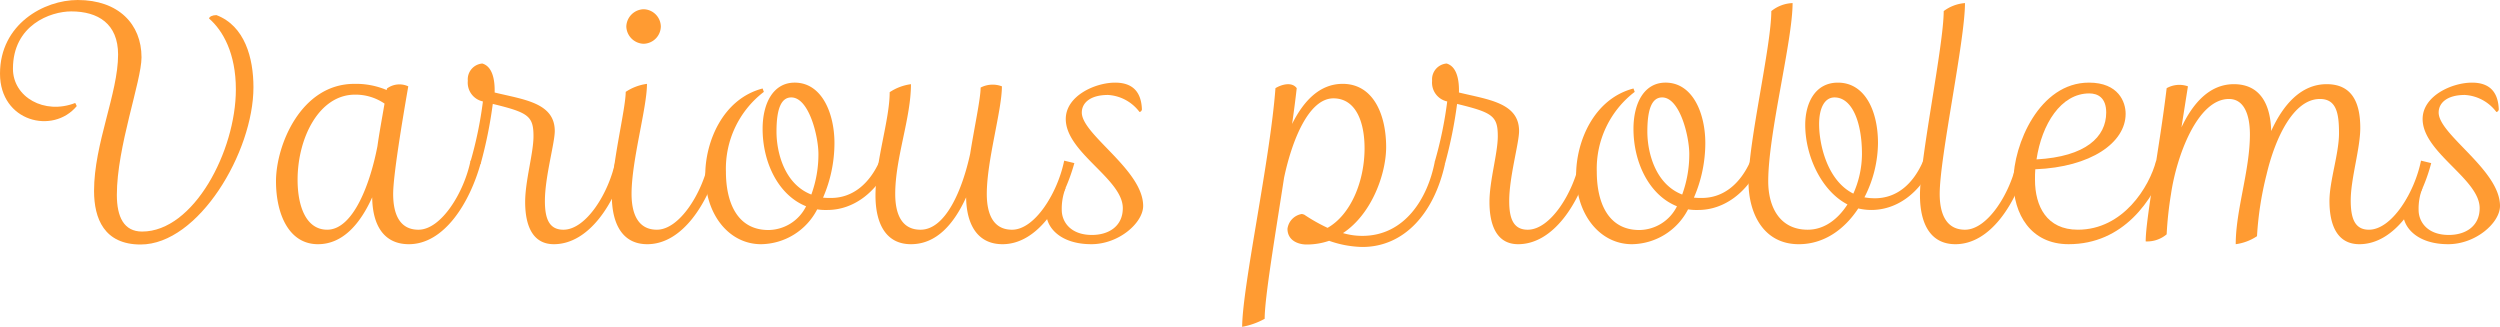 <svg xmlns="http://www.w3.org/2000/svg" width="324.273" height="42.393" viewBox="0 0 324.273 42.393"><defs><style>.cls-1{fill:#ff9b32;}</style></defs><title>アセット 51</title><g id="レイヤー_2" data-name="レイヤー 2"><g id="main"><path class="cls-1" d="M9.958,13.758C6.879,17.477,0,15.797,0,9.558,0,3.119,5.719,0,10.078,0c5.279,0,8.278,3.119,8.278,7.438,0,3.08-3.199,11.598-3.199,17.837,0,2.88.92,4.759,3.279,4.759,6.68,0,12.158-10.438,12.158-18.437,0-4.679-1.68-7.639-3.479-9.198.04-.24.44-.44.96-.44,3.68,1.4,4.799,5.559,4.799,9.358,0,8.399-7.118,20.397-14.637,20.397-4.72,0-6.039-3.36-6.039-6.959,0-6.119,3.119-12.638,3.119-17.677,0-4-2.6-5.599-6.079-5.599-2.68,0-7.559,1.76-7.559,7.438,0,3.68,4.079,5.999,8.079,4.439Z"/><path class="cls-1" d="M62.355,21.156C60.915,26.355,57.596,31.675,53.037,31.675c-3.319,0-4.72-2.56-4.76-6.079-1.52,3.359-3.759,6.079-7.038,6.079-3.8,0-5.439-3.96-5.439-8.159,0-4.679,3.239-12.638,10.158-12.638a10.192,10.192,0,0,1,4.199.8l.04-.2a2.715,2.715,0,0,1,2.76-.279c-.84,4.839-1.96,11.638-1.96,13.957,0,2.68.88,4.64,3.279,4.64,2.96,0,5.919-4.839,6.759-8.958ZM49.877,13.438a6.63,6.63,0,0,0-3.839-1.16c-4.64,0-7.438,5.599-7.438,11.038,0,3.479,1.119,6.479,3.839,6.479,3.399,0,5.6-6.039,6.519-10.838C49.197,17.237,49.558,15.317,49.877,13.438Z"/><path class="cls-1" d="M81.156,21.156C79.796,26.355,76.396,31.675,71.838,31.675c-2.72,0-3.72-2.36-3.72-5.479,0-2.76,1.08-6.319,1.08-8.519,0-2.64-.68-3.079-5.279-4.199a56.967,56.967,0,0,1-1.56,7.719c-.16.32-1.32.16-1.32-.28a51.056,51.056,0,0,0,1.6-7.758,2.487,2.487,0,0,1-1.959-2.68,2.058,2.058,0,0,1,1.88-2.24c1.359.4,1.64,2.2,1.6,3.76,3.759.92,7.799,1.319,7.799,4.999,0,1.56-1.28,5.959-1.28,9.078,0,2.24.52,3.72,2.399,3.72,2.96,0,5.919-4.799,6.759-8.958Z"/><path class="cls-1" d="M93.277,21.156C91.837,26.355,88.518,31.675,83.959,31.675c-3.28,0-4.6-2.72-4.6-6.319,0-4.199,1.8-11.198,1.8-13.438a6.528,6.528,0,0,1,2.76-1.04c0,3.12-2,9.918-2,14.277,0,2.64.88,4.64,3.279,4.64,2.96,0,5.919-4.799,6.759-8.958ZM81.239,3.439a2.316,2.316,0,0,1,2.239-2.24,2.288,2.288,0,0,1,2.239,2.24,2.288,2.288,0,0,1-2.239,2.239A2.316,2.316,0,0,1,81.239,3.439Z"/><path class="cls-1" d="M115.436,21.236c-1.76,3.799-4.8,5.999-8.119,5.999a7.084,7.084,0,0,1-1.319-.08,8.312,8.312,0,0,1-7.28,4.52c-4.119,0-7.238-3.8-7.238-8.999,0-4.239,2.239-9.838,7.438-11.198l.16.44a12.548,12.548,0,0,0-4.919,10.358c0,3.879,1.399,7.559,5.519,7.559a5.512,5.512,0,0,0,4.88-3.08C100.958,25.315,98.918,21.076,98.918,16.717c0-3.359,1.4-5.999,4.159-5.999,3.56,0,5.16,4.04,5.16,7.839a17.843,17.843,0,0,1-1.48,7.079,8.692,8.692,0,0,0,1.04.04c2.799,0,4.999-1.84,6.318-4.839Zm-9.278-1.24c0-2.36-1.241-7.359-3.52-7.359-1.28,0-1.92,1.399-1.92,4.439,0,2.64,1,6.799,4.52,8.158A15.2,15.2,0,0,0,106.158,19.997Z"/><path class="cls-1" d="M139.355,21.156c-1.44,5.199-4.76,10.519-9.318,10.519-3.28,0-4.68-2.6-4.72-6.079-1.56,3.399-3.799,6.079-7.158,6.079-3.28,0-4.6-2.72-4.6-6.319,0-4.519,1.84-9.798,1.84-13.397a6.528,6.528,0,0,1,2.76-1.04c0,4.439-2.04,9.559-2.04,14.237,0,2.68.88,4.64,3.279,4.64,3.279,0,5.439-5.239,6.439-9.838.56-3.52,1.359-7.159,1.359-8.599a3.386,3.386,0,0,1,2.76-.16c0,3.119-1.96,9.598-1.96,13.957,0,2.68.88,4.64,3.279,4.64,2.96,0,5.919-4.799,6.759-8.958Z"/><path class="cls-1" d="M138.199,24.436a7.383,7.383,0,0,0-.479,2.8c0,1.479,1.079,3.239,3.919,3.239,2.16,0,3.999-1.12,3.999-3.479,0-3.799-7.398-7.199-7.398-11.558,0-3,3.8-4.72,6.399-4.72,2.319,0,3.399,1.24,3.479,3.479-.04.2-.16.32-.32.32a5.508,5.508,0,0,0-4.079-2.2c-2.32,0-3.399,1.04-3.399,2.28,0,2.879,7.958,7.438,7.958,12.118,0,2.16-3.119,4.959-6.719,4.959-4.039,0-5.839-2.2-5.839-4a3.682,3.682,0,0,1,2.279-3.439A.327.327,0,0,1,138.199,24.436Z"/><path class="cls-1" d="M187.434,21.236c-1.439,6.559-5.399,10.798-10.718,10.798a13.642,13.642,0,0,1-4.319-.8,8.892,8.892,0,0,1-2.92.48c-1.159,0-2.479-.561-2.479-2.04a2.239,2.239,0,0,1,1.88-1.92l.28.08a22.141,22.141,0,0,0,3.039,1.72c3.039-1.72,4.799-6.079,4.799-10.318,0-3.479-1.159-6.479-4.039-6.479-3.239,0-5.399,5.559-6.398,10.278-1.2,7.759-2.52,15.597-2.52,18.316a9.533,9.533,0,0,1-2.92,1.04c.04-5.319,3.64-21.716,4.319-30.955.64-.4,2.08-.92,2.76,0-.16,1.4-.36,3-.601,4.639,1.48-2.959,3.56-5.199,6.56-5.199,3.959,0,5.639,3.959,5.639,8.199,0,3.439-1.84,8.678-5.599,11.158a8.728,8.728,0,0,0,2.52.36c5.438,0,8.479-4.799,9.398-9.679Z"/><path class="cls-1" d="M206.235,21.156c-1.36,5.199-4.76,10.519-9.318,10.519-2.72,0-3.72-2.36-3.72-5.479,0-2.76,1.08-6.319,1.08-8.519,0-2.64-.68-3.079-5.279-4.199a56.967,56.967,0,0,1-1.56,7.719c-.16.32-1.32.16-1.32-.28a51.056,51.056,0,0,0,1.6-7.758,2.487,2.487,0,0,1-1.959-2.68,2.058,2.058,0,0,1,1.88-2.24c1.359.4,1.64,2.2,1.6,3.76,3.759.92,7.799,1.319,7.799,4.999,0,1.56-1.28,5.959-1.28,9.078,0,2.24.52,3.72,2.399,3.72,2.96,0,5.919-4.799,6.759-8.958Z"/><path class="cls-1" d="M228.394,21.236c-1.76,3.799-4.8,5.999-8.119,5.999a7.084,7.084,0,0,1-1.319-.08,8.311,8.311,0,0,1-7.279,4.52c-4.119,0-7.238-3.8-7.238-8.999,0-4.239,2.239-9.838,7.438-11.198l.16.44a12.548,12.548,0,0,0-4.919,10.358c0,3.879,1.399,7.559,5.519,7.559a5.512,5.512,0,0,0,4.88-3.08c-3.6-1.44-5.64-5.679-5.64-10.039,0-3.359,1.4-5.999,4.159-5.999,3.56,0,5.159,4.04,5.159,7.839a17.843,17.843,0,0,1-1.479,7.079,8.692,8.692,0,0,0,1.04.04c2.8,0,4.999-1.84,6.318-4.839Zm-9.278-1.24c0-2.36-1.24-7.359-3.52-7.359-1.28,0-1.92,1.399-1.92,4.439,0,2.64,1,6.799,4.52,8.158A15.2,15.2,0,0,0,219.116,19.997Z"/><path class="cls-1" d="M250.792,21.236c-1.759,3.839-4.759,5.999-8.078,5.999a7.427,7.427,0,0,1-1.68-.2c-1.76,2.68-4.399,4.64-7.719,4.64-4.52,0-6.519-3.92-6.519-8.119,0-5.239,2.959-17.597,2.959-22.116a4.662,4.662,0,0,1,2.76-1.04c0,4.919-3.159,16.877-3.159,23.116,0,3.319,1.48,6.279,5.119,6.279,2.159,0,3.919-1.36,5.159-3.279-3.399-1.76-5.479-6.319-5.479-10.318,0-2.76,1.239-5.479,4.239-5.479,3.52,0,5.199,3.68,5.199,7.839a15.661,15.661,0,0,1-1.76,7.039,7.466,7.466,0,0,0,1.359.12c2.8,0,4.96-1.8,6.279-4.879Zm-9.278-1.24c0-4.24-1.319-7.359-3.559-7.359-1.28,0-2,1.36-2,3.479,0,2.52,1,7.279,4.439,8.999A12.699,12.699,0,0,0,241.514,19.997Z"/><path class="cls-1" d="M262.955,21.156c-1.44,5.199-4.76,10.519-9.319,10.519-3.279,0-4.599-2.72-4.599-6.359,0-4.759,3.079-19.477,3.079-23.876a5.258,5.258,0,0,1,2.76-1.04c0,4.879-3.279,19.957-3.279,24.756,0,2.64.88,4.64,3.279,4.64,2.96,0,5.919-4.799,6.759-8.958Z"/><path class="cls-1" d="M280.993,21.236c-1.72,4.799-5.6,10.438-12.678,10.438-4.92,0-7.159-3.92-7.159-8.159,0-4.759,3.359-12.798,9.798-12.798,3.84,0,4.76,2.52,4.76,4.04,0,3.759-4.52,6.919-11.718,7.199-.04.44-.04.92-.04,1.36,0,3.439,1.52,6.479,5.559,6.479,5.879,0,9.278-5.559,10.158-8.958Zm-7.799-6.639c0-1.96-1.12-2.48-2.2-2.48-3.679,0-6.158,4-6.839,8.559C270.554,20.316,273.194,17.757,273.194,14.598Z"/><path class="cls-1" d="M315.35,21.156c-1.36,5.199-4.76,10.519-9.319,10.519-2.799,0-3.879-2.36-3.879-5.6,0-2.6,1.24-6.159,1.24-8.798,0-2.639-.36-4.439-2.48-4.439-3.479,0-5.839,5.199-6.918,9.798a42.464,42.464,0,0,0-1.24,7.999,6.534,6.534,0,0,1-2.76,1.04c0-4.439,1.84-9.559,1.84-14.238,0-2.64-.8-4.599-2.72-4.599-4.079,0-6.799,7.398-7.519,12.357a46.515,46.515,0,0,0-.56,5.199,3.939,3.939,0,0,1-2.72.92c0-3,1.84-12.438,2.72-19.876a3.354,3.354,0,0,1,2.76-.24l-.84,5.319c1.479-3.12,3.639-5.599,6.799-5.599,3.399,0,4.759,2.6,4.839,6.079,1.52-3.359,3.839-6.079,7.198-6.079,3.16,0,4.359,2.2,4.359,5.679,0,2.68-1.239,6.56-1.239,9.398,0,2.32.52,3.8,2.359,3.8,2.96,0,5.919-4.799,6.759-8.958Z"/><path class="cls-1" d="M314.195,24.436a7.383,7.383,0,0,0-.479,2.8c0,1.479,1.079,3.239,3.919,3.239,2.16,0,3.999-1.12,3.999-3.479,0-3.799-7.398-7.199-7.398-11.558,0-3,3.8-4.72,6.399-4.72,2.319,0,3.399,1.24,3.479,3.479-.04.2-.16.32-.32.32a5.508,5.508,0,0,0-4.079-2.2c-2.32,0-3.399,1.04-3.399,2.28,0,2.879,7.958,7.438,7.958,12.118,0,2.16-3.119,4.959-6.719,4.959-4.039,0-5.839-2.2-5.839-4a3.682,3.682,0,0,1,2.279-3.439A.327.327,0,0,1,314.195,24.436Z"/></g></g></svg>